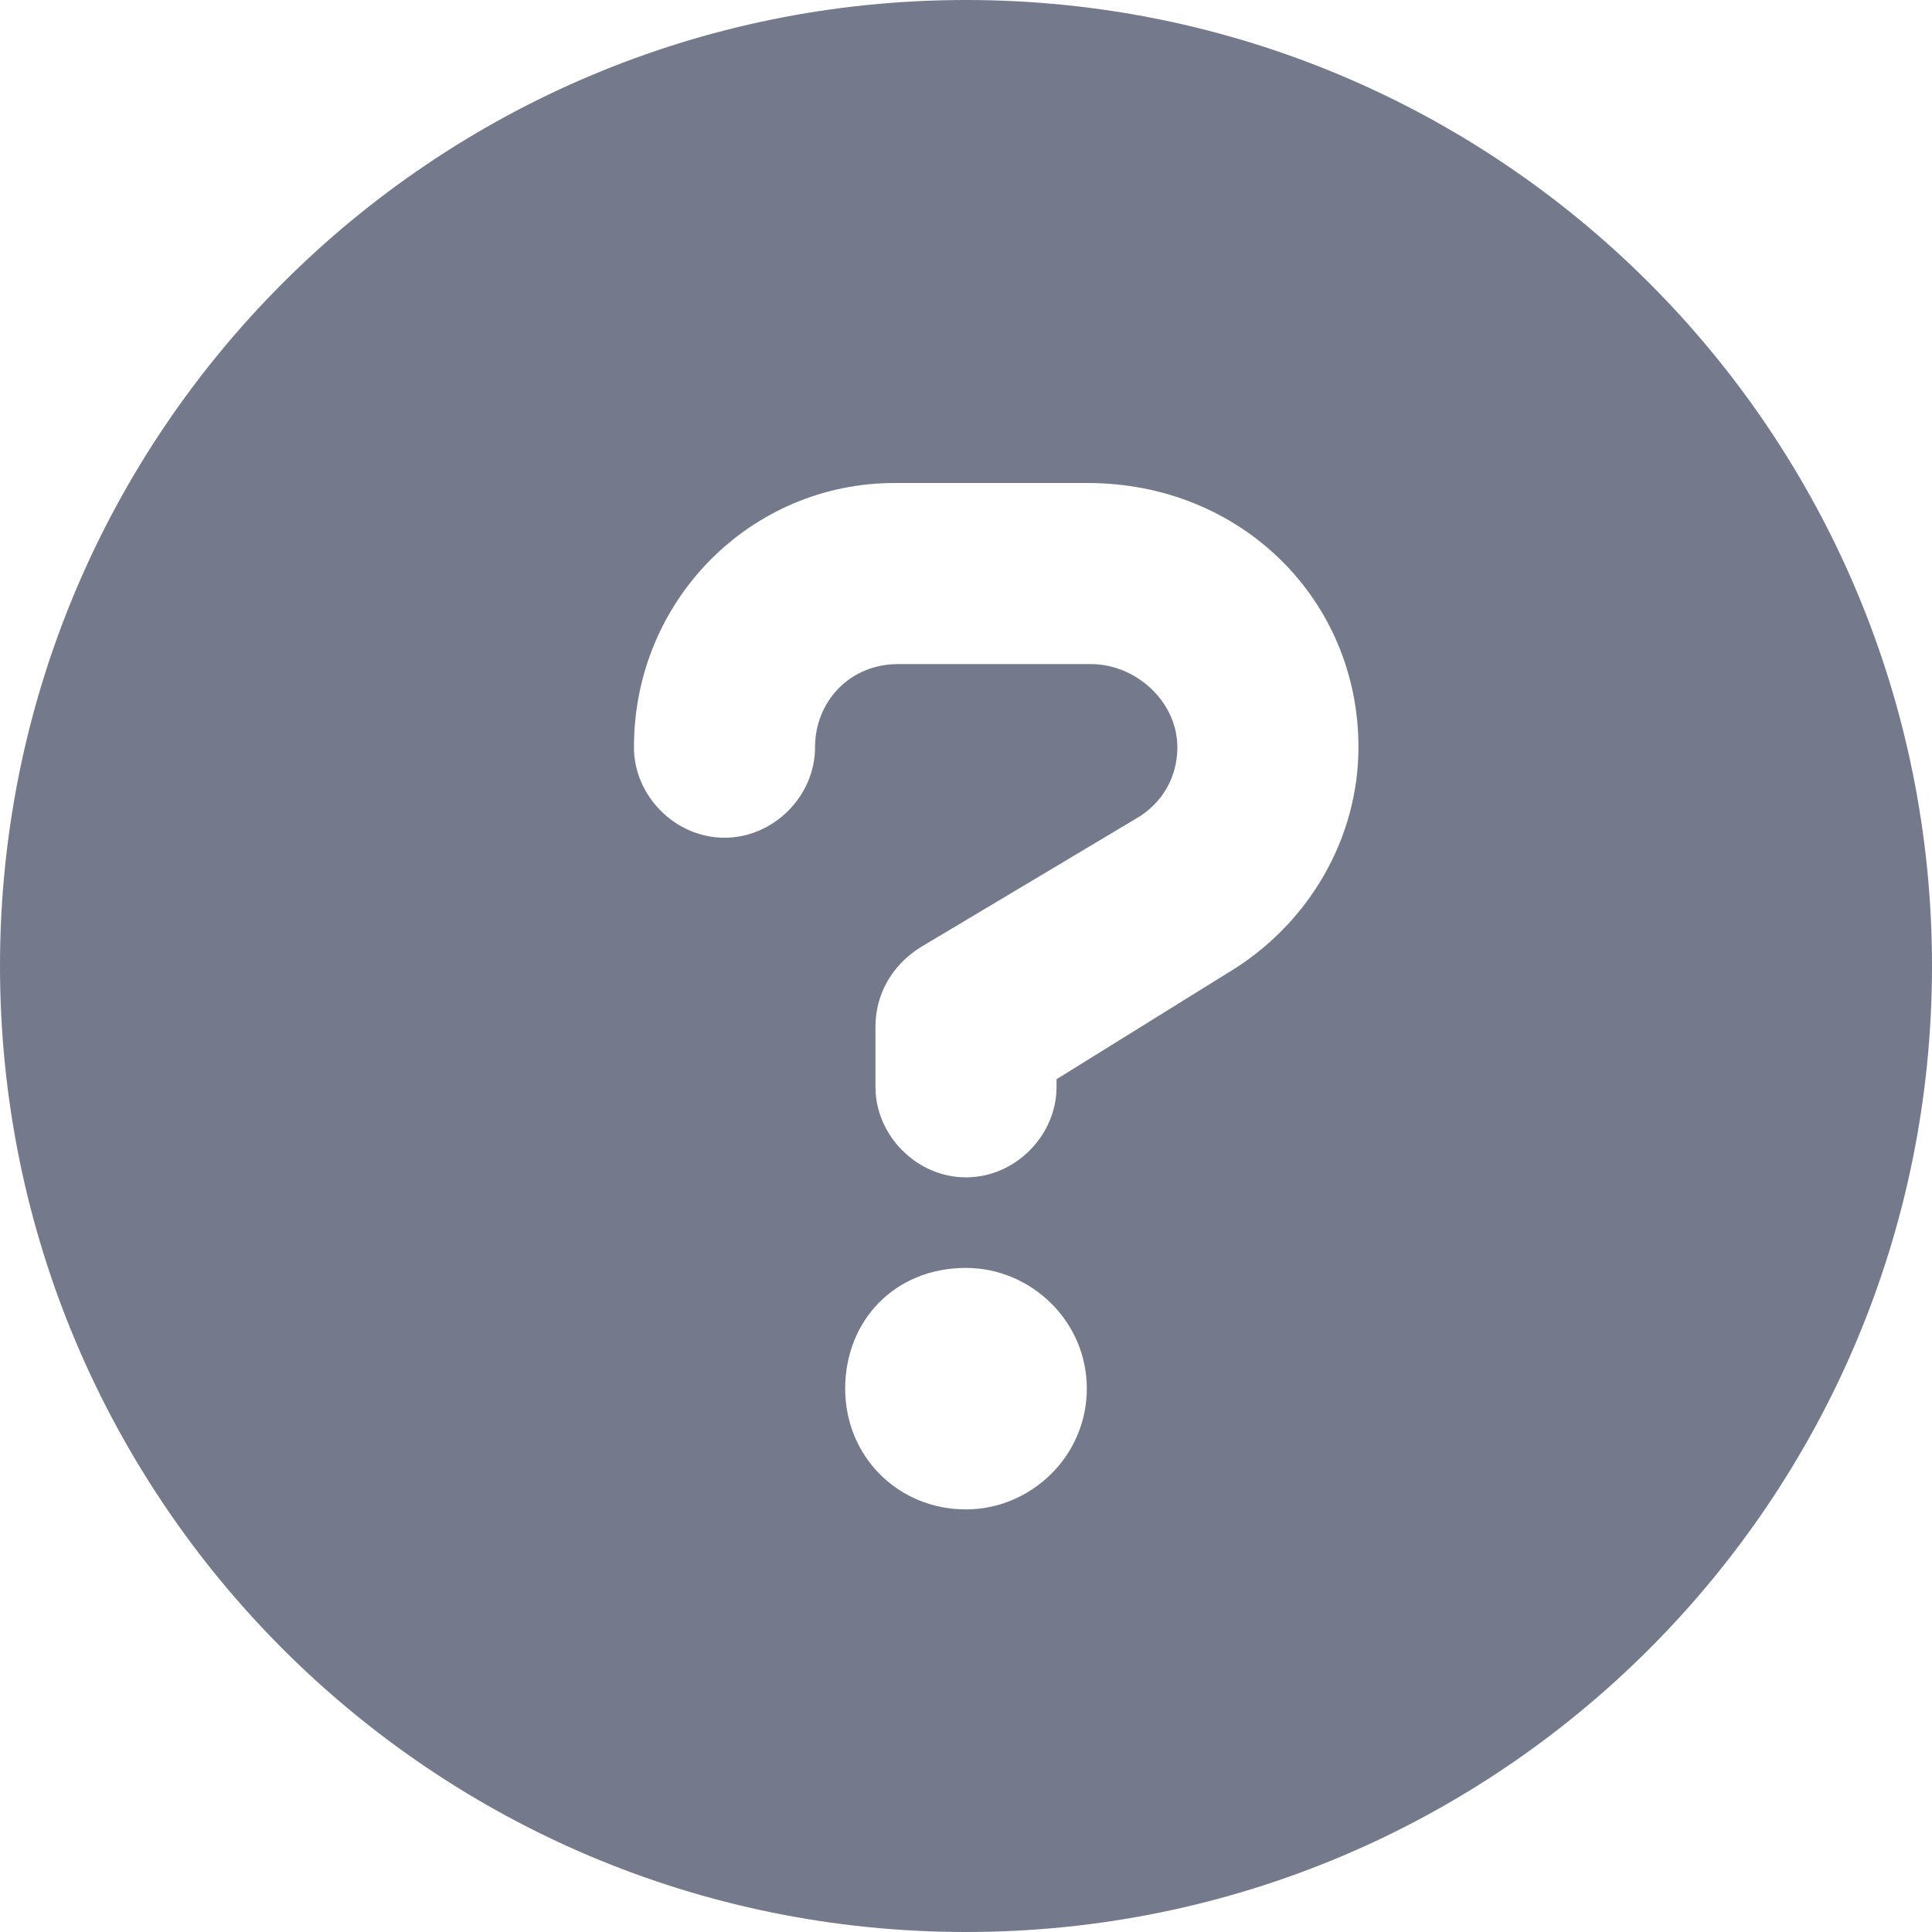 <?xml version="1.0" encoding="UTF-8"?>
<svg width="15px" height="15px" viewBox="0 0 15 15" version="1.1" xmlns="http://www.w3.org/2000/svg" xmlns:xlink="http://www.w3.org/1999/xlink">
    <title>C2A8B96D-CBBA-4761-8EE6-C42671AC13E3</title>
    <g id="UI" stroke="none" stroke-width="1" fill="none" fill-rule="evenodd">
        <g id="home---non-connecté" transform="translate(-423, -2349)" fill="#74798C" fill-rule="nonzero">
            <g id="THEMATIQUES" transform="translate(-2, 1823)">
                <path d="M432.5,526 C428.357,526 425,529.357 425,533.5 C425,537.643 428.357,541 432.5,541 C436.643,541 440,537.643 440,533.5 C440,529.357 436.643,526 432.5,526 Z M432.5,537.719 C431.973,537.719 431.562,537.309 431.562,536.781 C431.562,536.254 431.946,535.844 432.5,535.844 C433.001,535.844 433.438,536.254 433.438,536.781 C433.438,537.309 433.001,537.719 432.5,537.719 Z M434.524,533.559 L433.203,534.379 L433.203,534.438 C433.203,534.818 432.881,535.141 432.5,535.141 C432.119,535.141 431.797,534.818 431.797,534.438 L431.797,533.969 C431.797,533.734 431.914,533.5 432.148,533.354 L433.818,532.357 C434.023,532.24 434.141,532.035 434.141,531.801 C434.141,531.449 433.821,531.156 433.47,531.156 L431.973,531.156 C431.595,531.156 431.328,531.449 431.328,531.801 C431.328,532.182 431.006,532.504 430.625,532.504 C430.244,532.504 429.922,532.182 429.922,531.801 C429.922,530.658 430.83,529.75 431.946,529.75 L433.443,529.75 C434.639,529.75 435.547,530.658 435.547,531.801 C435.547,532.504 435.166,533.178 434.524,533.559 Z" id="circle-question"></path>
            </g>
        </g>
    </g>
</svg>